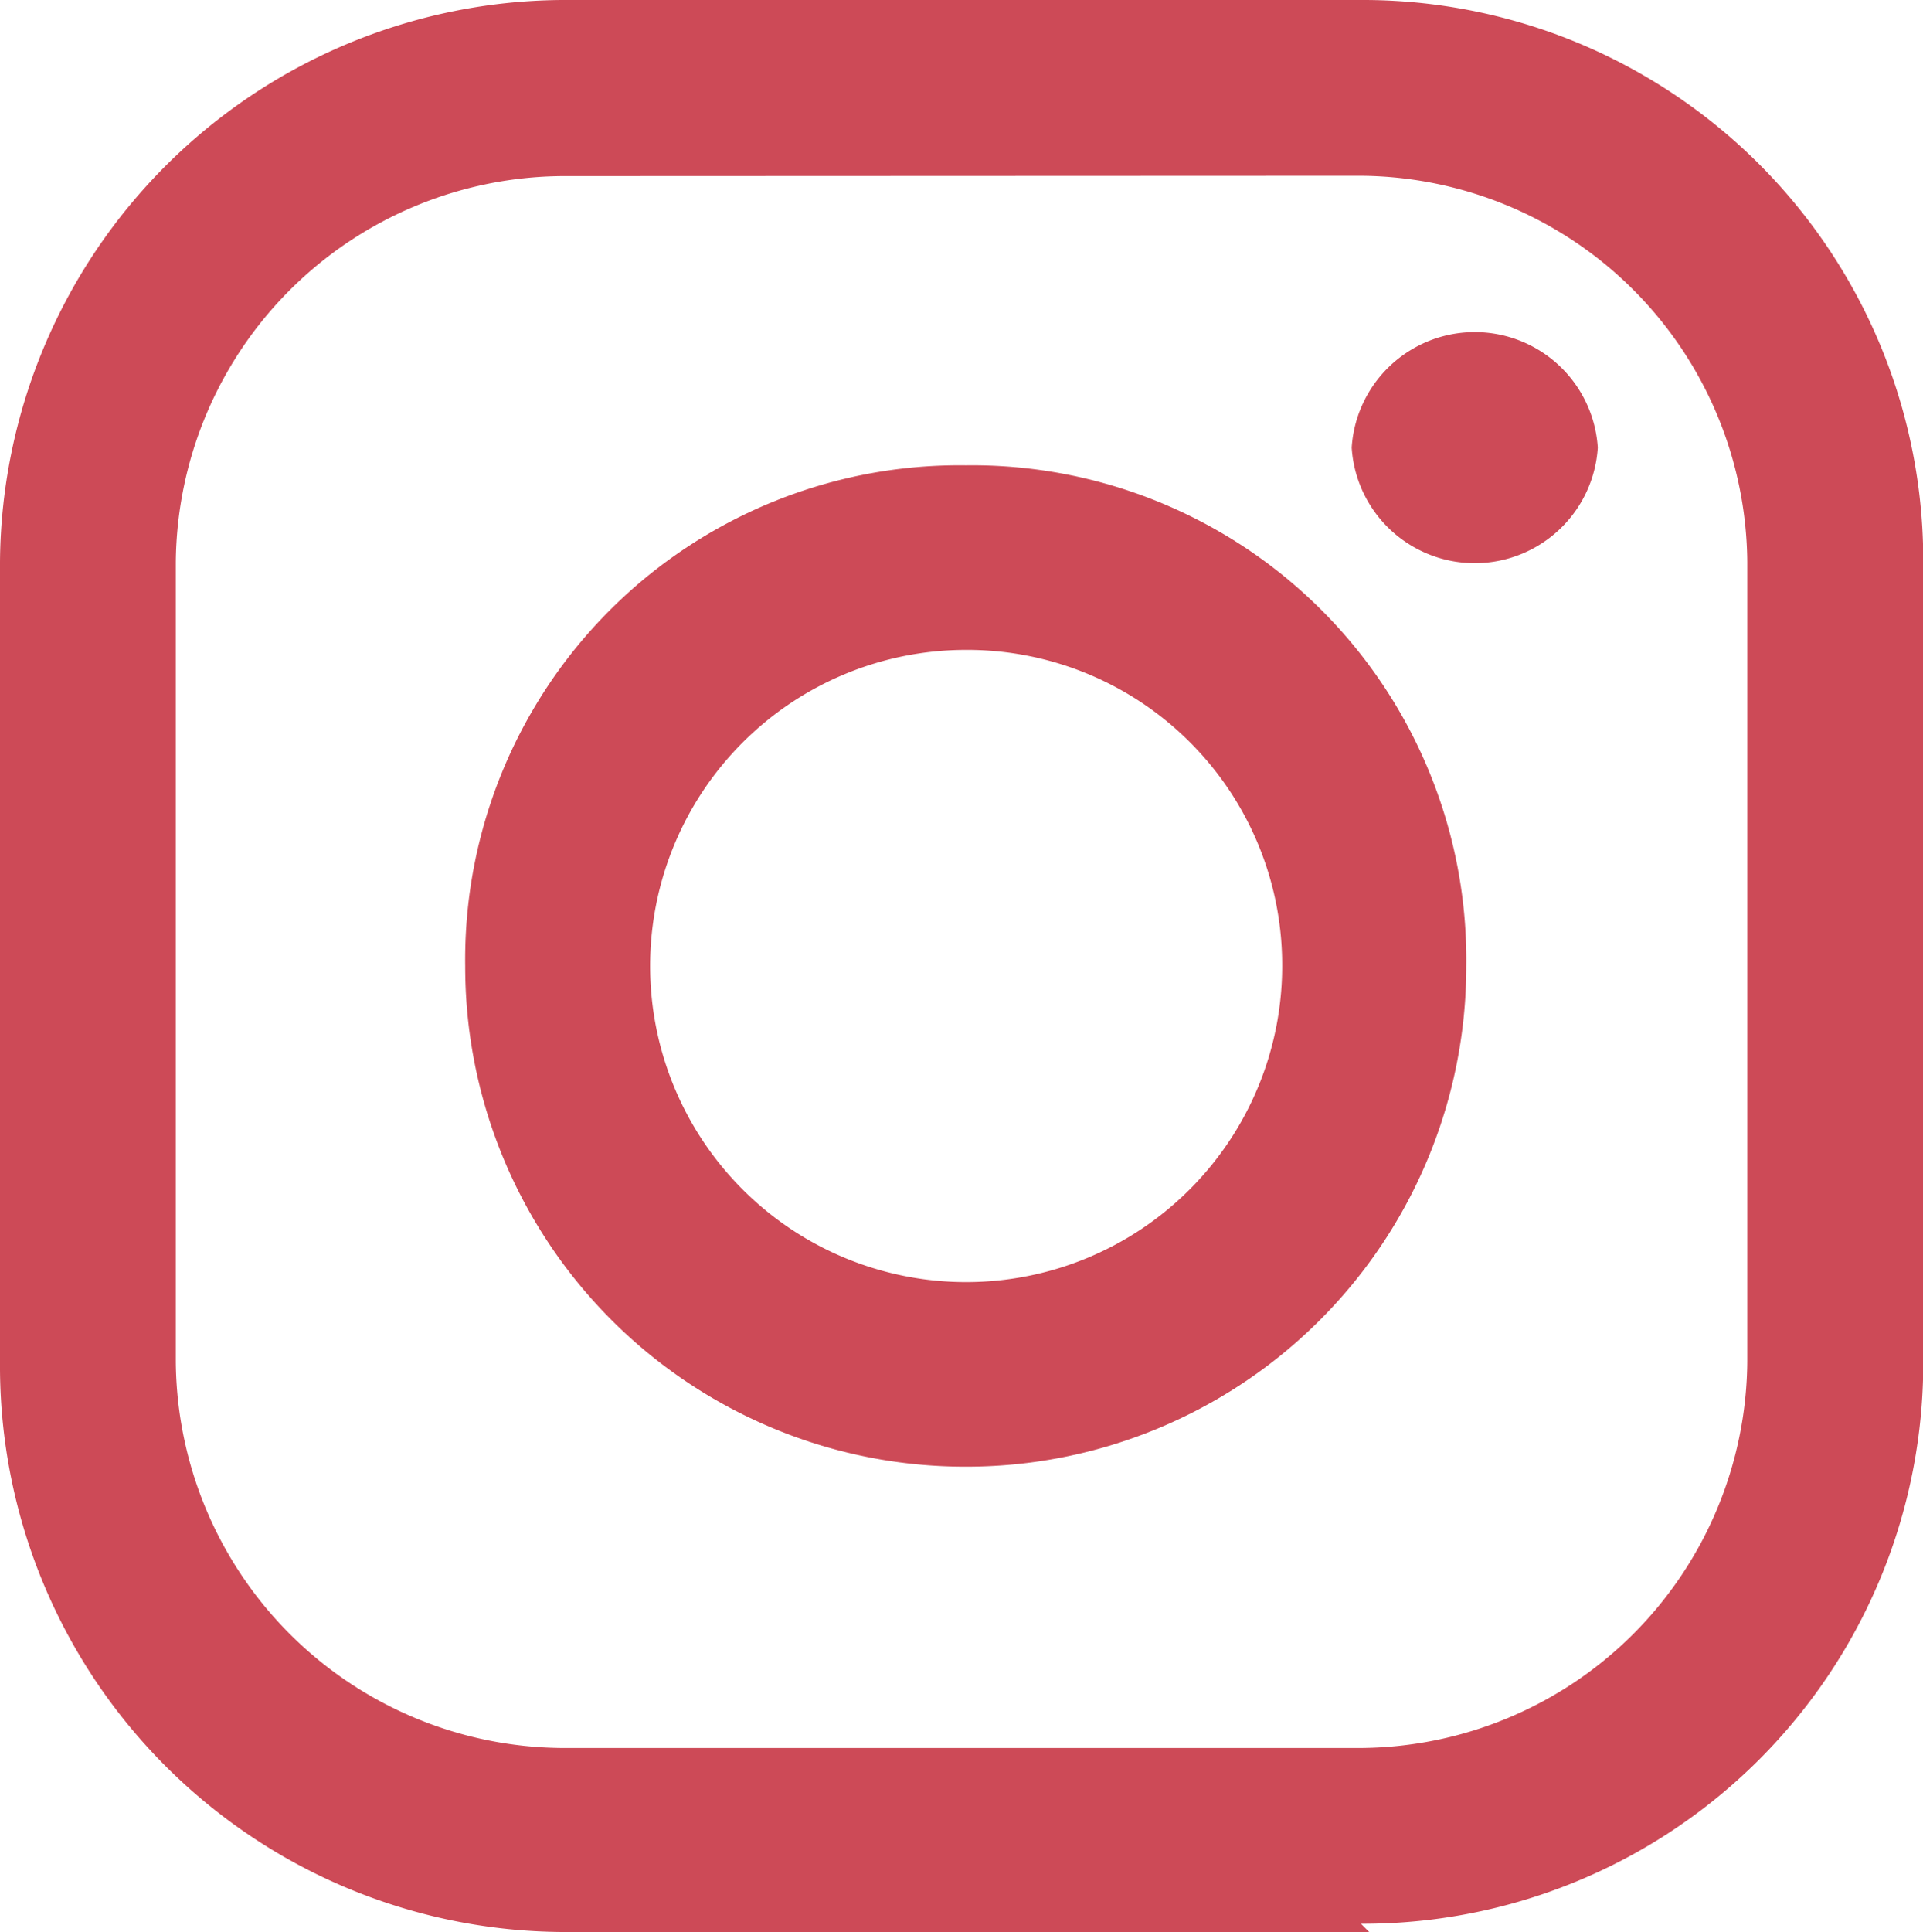 <svg id="グループ_2" data-name="グループ 2" xmlns="http://www.w3.org/2000/svg" xmlns:xlink="http://www.w3.org/1999/xlink" width="23.397" height="23.5" viewBox="0 0 23.397 23.5">
  <defs>
    <clipPath id="clip-path">
      <rect id="長方形_1" data-name="長方形 1" width="23.397" height="23.5" fill="none"/>
    </clipPath>
  </defs>
  <g id="グループ_1" data-name="グループ 1" clip-path="url(#clip-path)">
    <path id="パス_1" data-name="パス 1" d="M16.662,23.5H6.839A6.884,6.884,0,0,1,0,16.661V6.838A6.884,6.884,0,0,1,6.839,0h9.72A6.817,6.817,0,0,1,23.4,6.838v9.72A6.818,6.818,0,0,1,16.559,23.4l.1.1M6.839,2.142a4.736,4.736,0,0,0-4.7,4.7v9.72a4.736,4.736,0,0,0,4.7,4.7h9.72a4.736,4.736,0,0,0,4.7-4.7V6.838a4.736,4.736,0,0,0-4.7-4.7Z" fill="#cd4a57"/>
    <path id="パス_2" data-name="パス 2" d="M19.44,5.445a1.5,1.5,0,0,1-2.994,0,1.5,1.5,0,0,1,2.994,0" fill="#cd4a57"/>
    <path id="パス_3" data-name="パス 3" d="M11.75,17.84a6.084,6.084,0,0,1-6.09-6.09,6.014,6.014,0,0,1,6.09-6.09,6.014,6.014,0,0,1,6.09,6.09,6.084,6.084,0,0,1-6.09,6.09m0-9.935A3.845,3.845,0,1,0,15.6,11.75,3.833,3.833,0,0,0,11.75,7.905" fill="#cd4a57"/>
  </g>
</svg>
